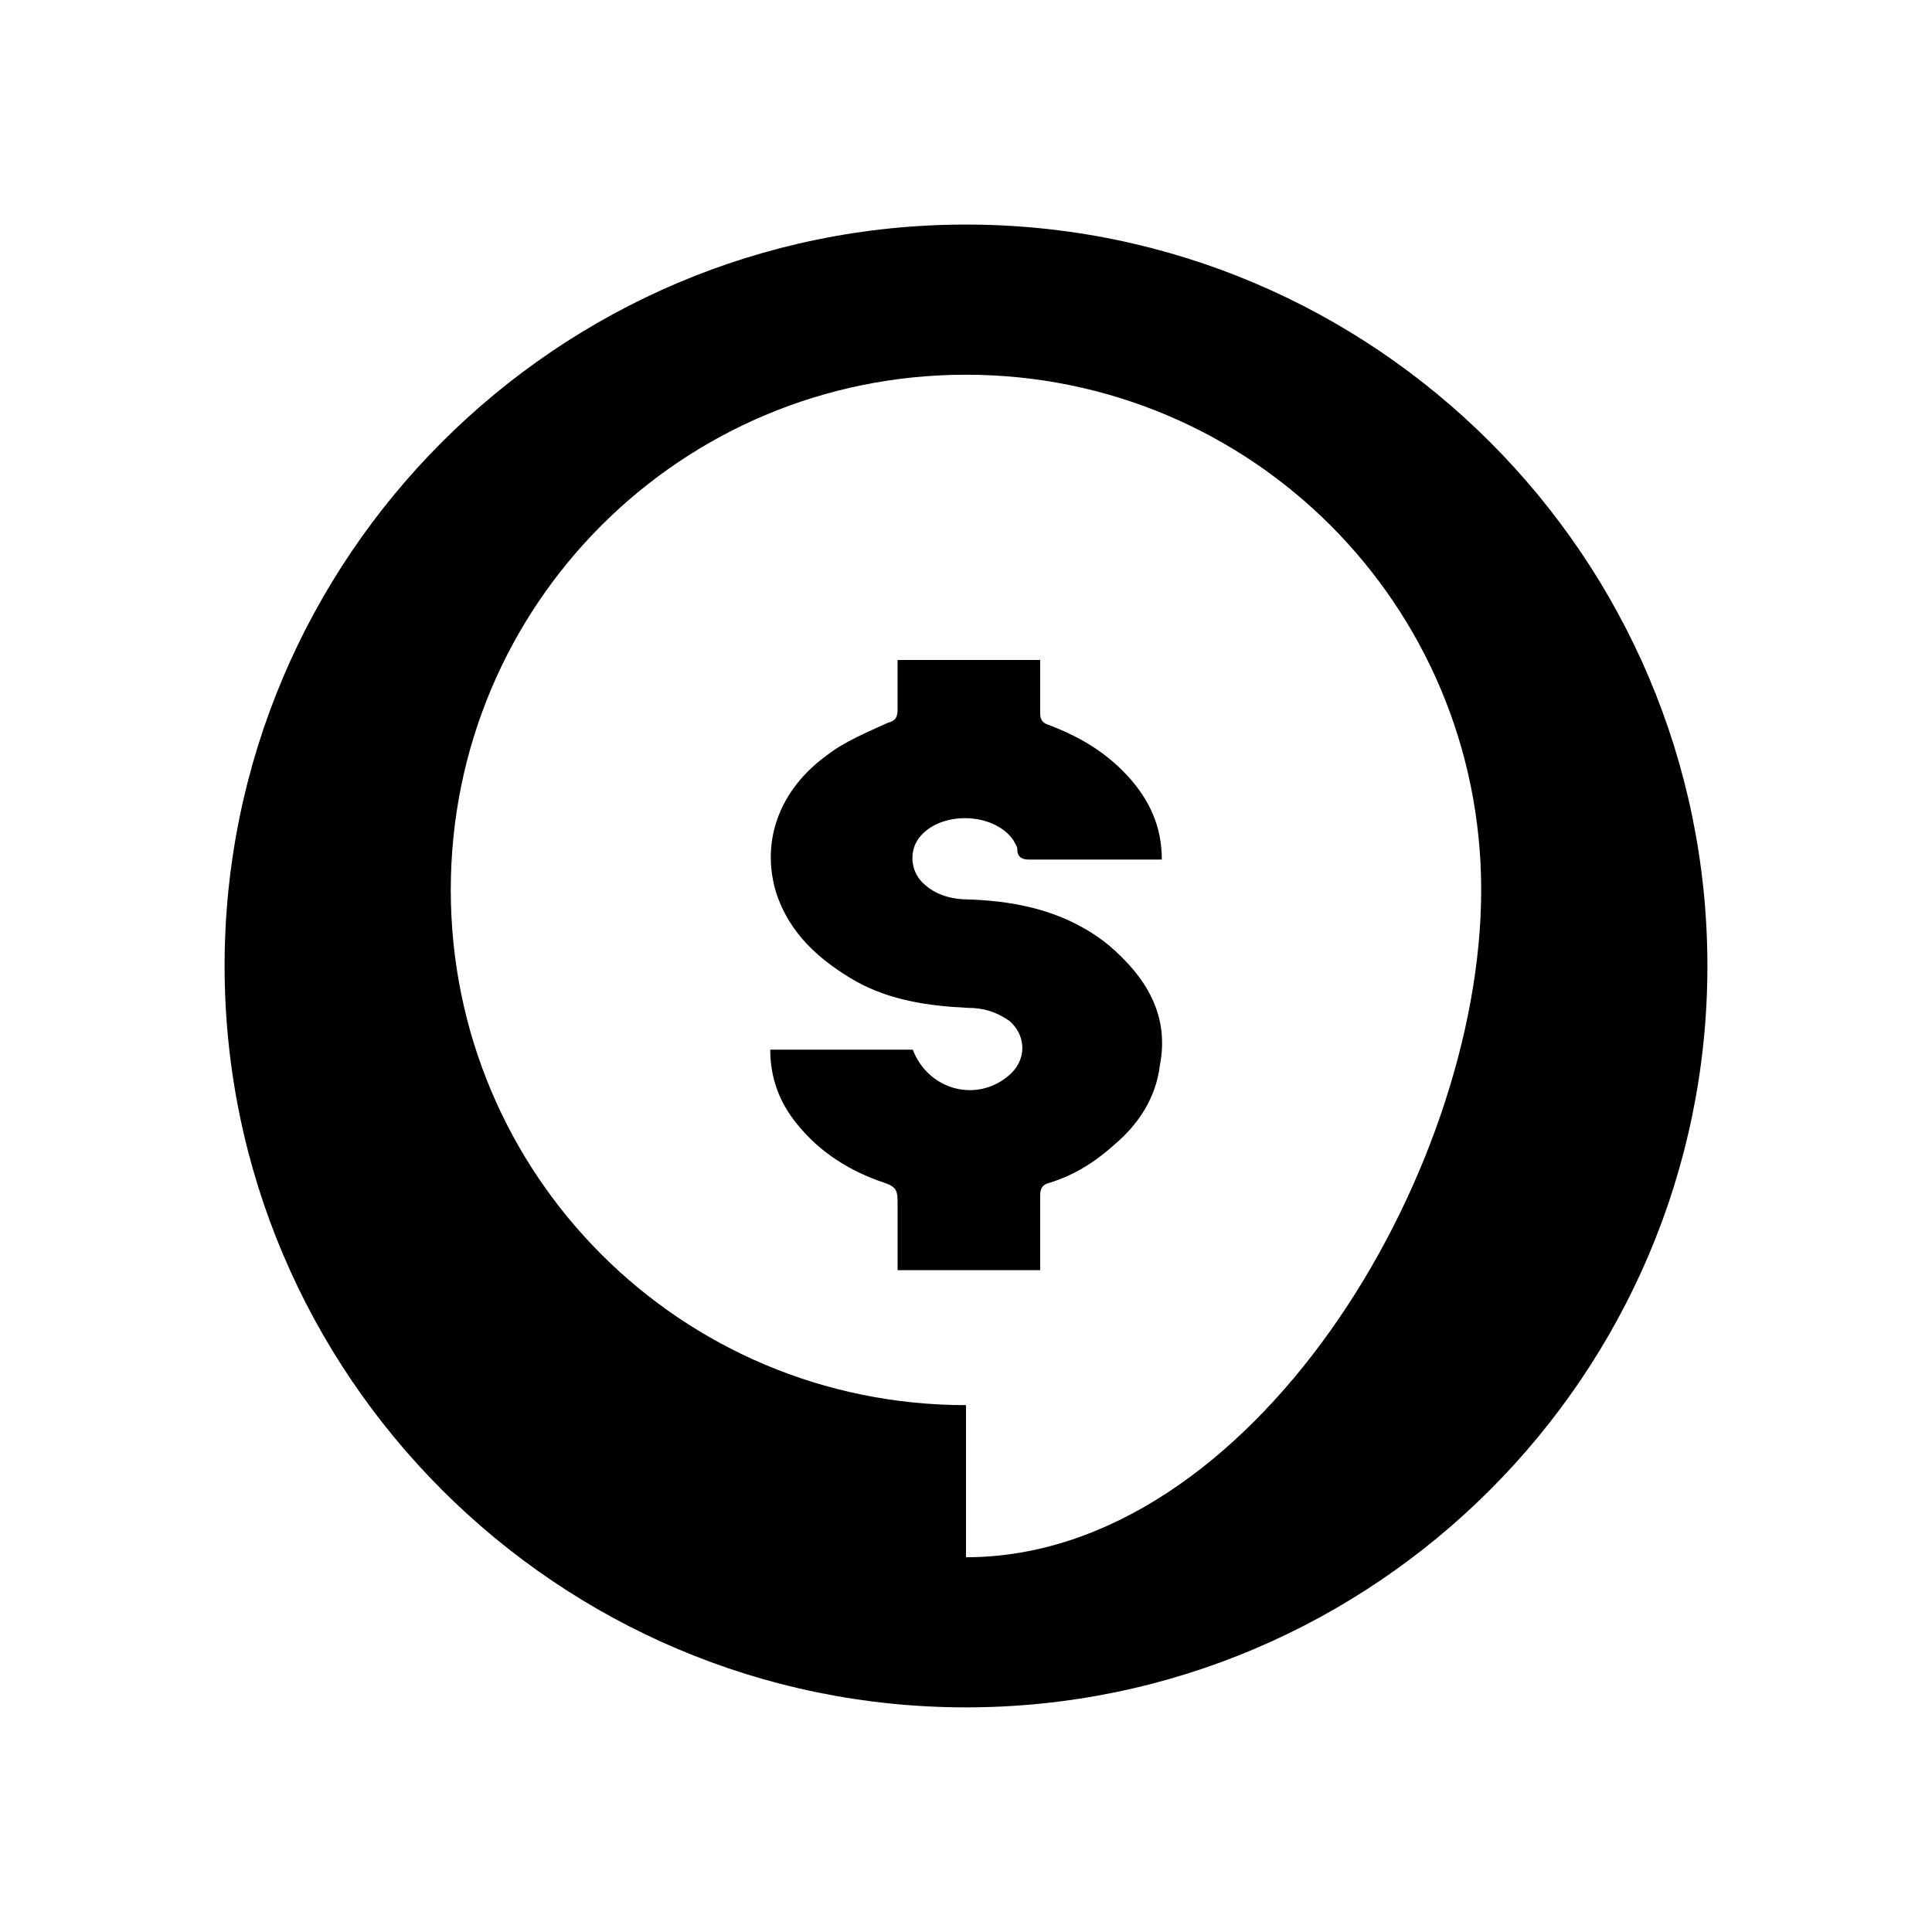 <?xml version="1.0" encoding="UTF-8"?>
<!-- The Best Svg Icon site in the world: iconSvg.co, Visit us! https://iconsvg.co -->
<svg fill="#000000" width="800px" height="800px" version="1.1" viewBox="144 144 512 512" xmlns="http://www.w3.org/2000/svg">
 <g>
  <path d="m437.79 394.46c-10.578-8.566-23.176-11.586-36.777-12.09-4.535 0-9.07-1.008-12.594-4.535-3.023-3.023-3.527-8.062-1.008-11.586 5.543-7.559 20.152-7.055 25.191 0.504 0.504 1.008 1.008 1.512 1.008 2.519 0 2.016 1.512 2.519 3.023 2.519h32.746 2.519c0-9.07-3.527-16.121-9.07-22.168-6.047-6.551-13.098-10.578-21.16-13.602-1.512-0.504-2.016-1.512-2.016-3.023v-14.105h-37.785v13.098c0 2.016-0.504 3.023-2.519 3.527-5.543 2.519-11.586 5.039-16.121 8.566-12.594 9.07-17.633 22.672-13.602 36.273 3.527 11.082 11.586 18.137 21.16 23.68 9.07 5.039 19.145 6.551 29.727 7.055 4.031 0 7.559 1.008 11.082 3.527 4.535 4.031 4.535 10.578-0.504 14.609-8.566 7.055-21.16 3.527-25.191-7.055h-37.785c0 7.559 2.519 14.105 7.055 19.648 6.047 7.559 14.105 12.594 23.176 15.617 3.023 1.008 3.527 2.016 3.527 5.039v18.137h37.785v-19.648c0-2.016 0.504-3.023 2.519-3.527 6.551-2.016 12.09-5.543 17.129-10.078 6.551-5.543 11.082-12.594 12.09-21.16 2.516-13.102-3.531-23.18-13.605-31.742z"/>
  <path d="m400 203.51c-108.32 0-196.48 88.168-196.48 196.48 0 108.32 88.168 196.48 196.48 196.48 108.32 0 196.48-88.168 196.48-196.48s-88.168-196.48-196.48-196.48zm0 353.17v-40.305c-75.574 0-136.54-60.961-136.54-136.53 0-75.574 60.961-136.54 136.54-136.54 75.57 0 136.53 60.961 136.53 136.54 0 75.57-60.961 176.84-136.53 176.84z"/>
 </g>
</svg>